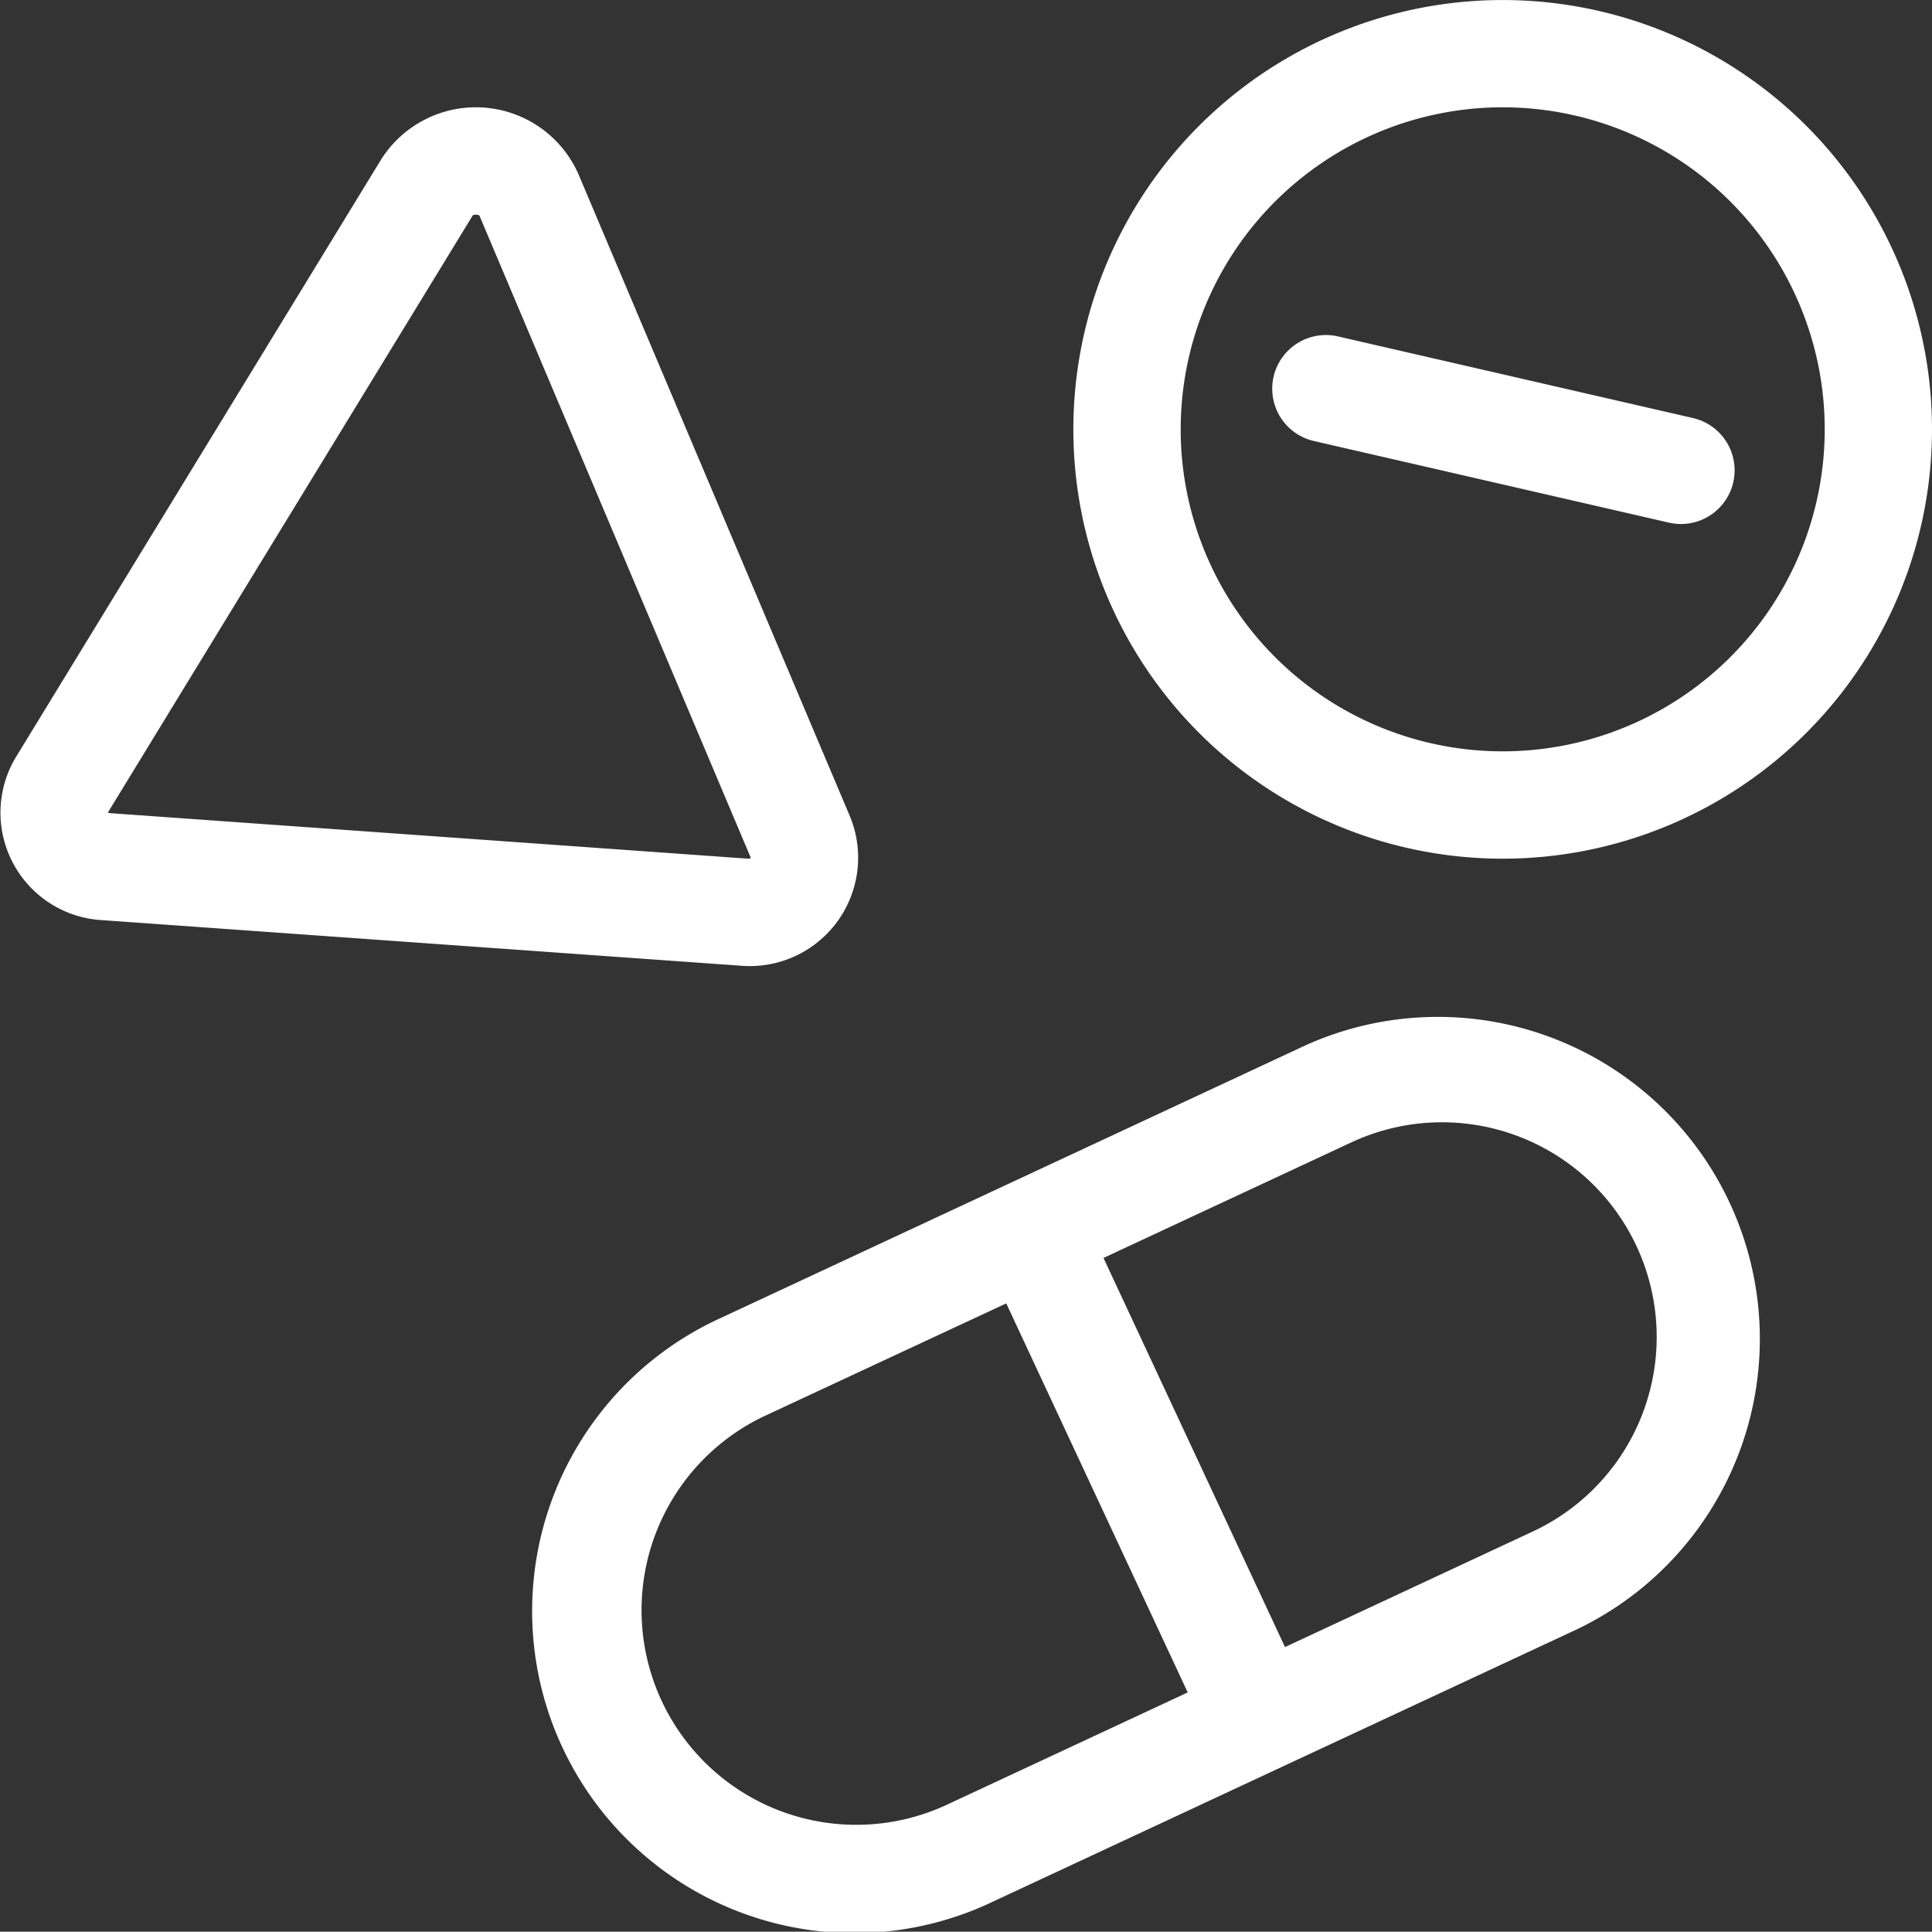 <svg xmlns="http://www.w3.org/2000/svg" width="66.273" height="66.263" viewBox="0 0 66.273 66.263">
  <rect x="0" y="0" width="66.273" height="66.263" fill="#333333" stroke="none"/>
  <g id="piezas-icon" transform="translate(-6 -6)">
    <path id="Path_19523" data-name="Path 19523" d="M43.3,18.675a1.841,1.841,0,1,0,.825-3.588l-12.179-2.8a1.841,1.841,0,0,0-.825,3.588Z" transform="translate(19.923 5.247)" fill="#fff"/>
    <path id="Path_19524" data-name="Path 19524" d="M40.727,35.455A14.727,14.727,0,1,0,26,20.727,14.727,14.727,0,0,0,40.727,35.455Zm0-3.682A11.046,11.046,0,1,0,29.682,20.727,11.046,11.046,0,0,0,40.727,31.773Z" transform="translate(16.819)" fill="#fff" fill-rule="evenodd"/>
    <path id="Path_19525" data-name="Path 19525" d="M25.842,10.292a3.845,3.845,0,0,0-6.78-.484L6.539,30.3a3.693,3.693,0,0,0,2.988,5.583l21.845,1.559a3.719,3.719,0,0,0,3.792-5.1ZM22.22,11.706a.182.182,0,0,0-.016.022L9.7,32.191l0,0a.079.079,0,0,0,.019.009.256.256,0,0,0,.067.012l21.845,1.559a.267.267,0,0,0,.071,0,.105.105,0,0,0,.053-.026L22.451,11.726l-.008-.017a.24.24,0,0,0-.1-.026.243.243,0,0,0-.115.016l0,0,0,0Z" transform="translate(0 1.682)" fill="#fff" fill-rule="evenodd"/>
    <path id="Path_19526" data-name="Path 19526" d="M51.71,45.979a11.046,11.046,0,0,0-9.336-20.021L22.352,35.294a11.046,11.046,0,1,0,9.336,20.021Zm-27.8-7.348a7.364,7.364,0,1,0,6.224,13.348l8.222-3.834L32.131,34.8Zm17.783,7.958L35.467,33.241l8.463-3.946a7.364,7.364,0,1,1,6.224,13.348Z" transform="translate(8.386 15.91)" fill="#fff" fill-rule="evenodd"/>
  </g>
</svg>
